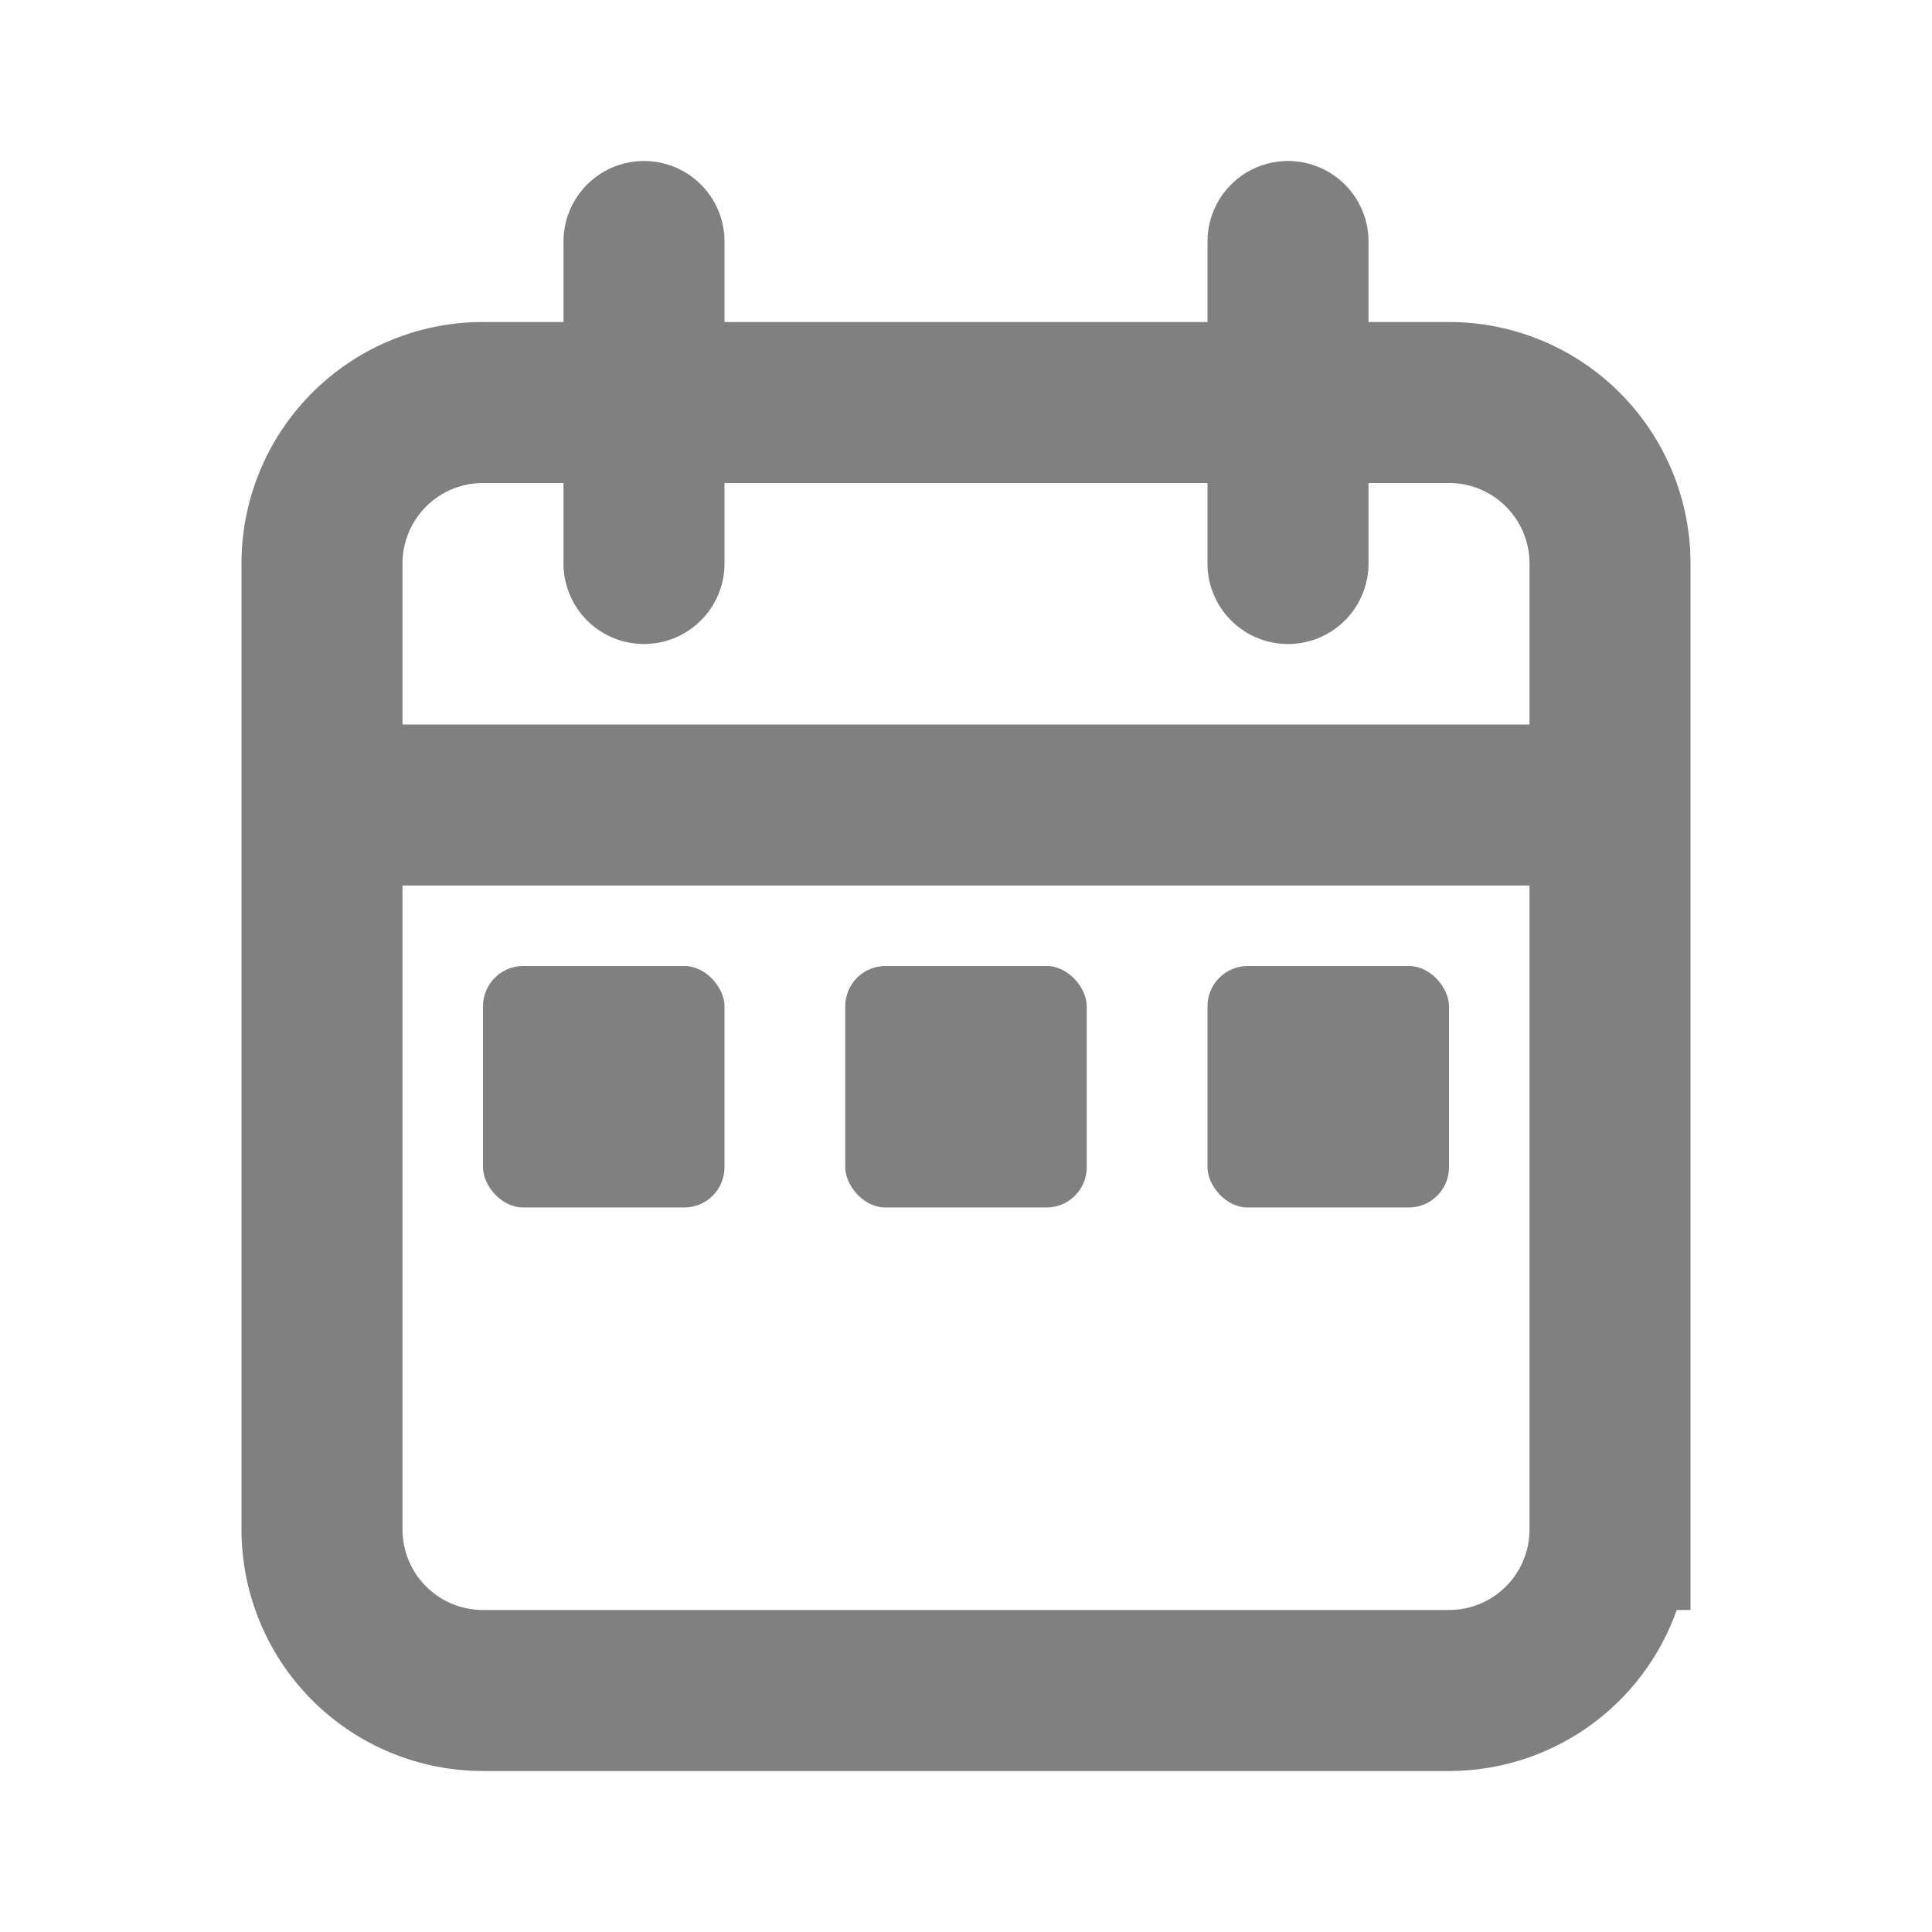 <svg xmlns="http://www.w3.org/2000/svg" width="800" height="800" fill="none" viewBox="0 0 24 24"><path stroke="gray" stroke-linecap="round" stroke-width="2" d="M20 10V7a2 2 0 0 0-2-2H6a2 2 0 0 0-2 2v3m16 0v9a2 2 0 0 1-2 2H6a2 2 0 0 1-2-2v-9m16 0H4m4-7v4m8-4v4"/><rect width="3" height="3" x="6" y="12" fill="gray" rx=".5"/><rect width="3" height="3" x="10.5" y="12" fill="gray" rx=".5"/><rect width="3" height="3" x="15" y="12" fill="gray" rx=".5"/></svg>